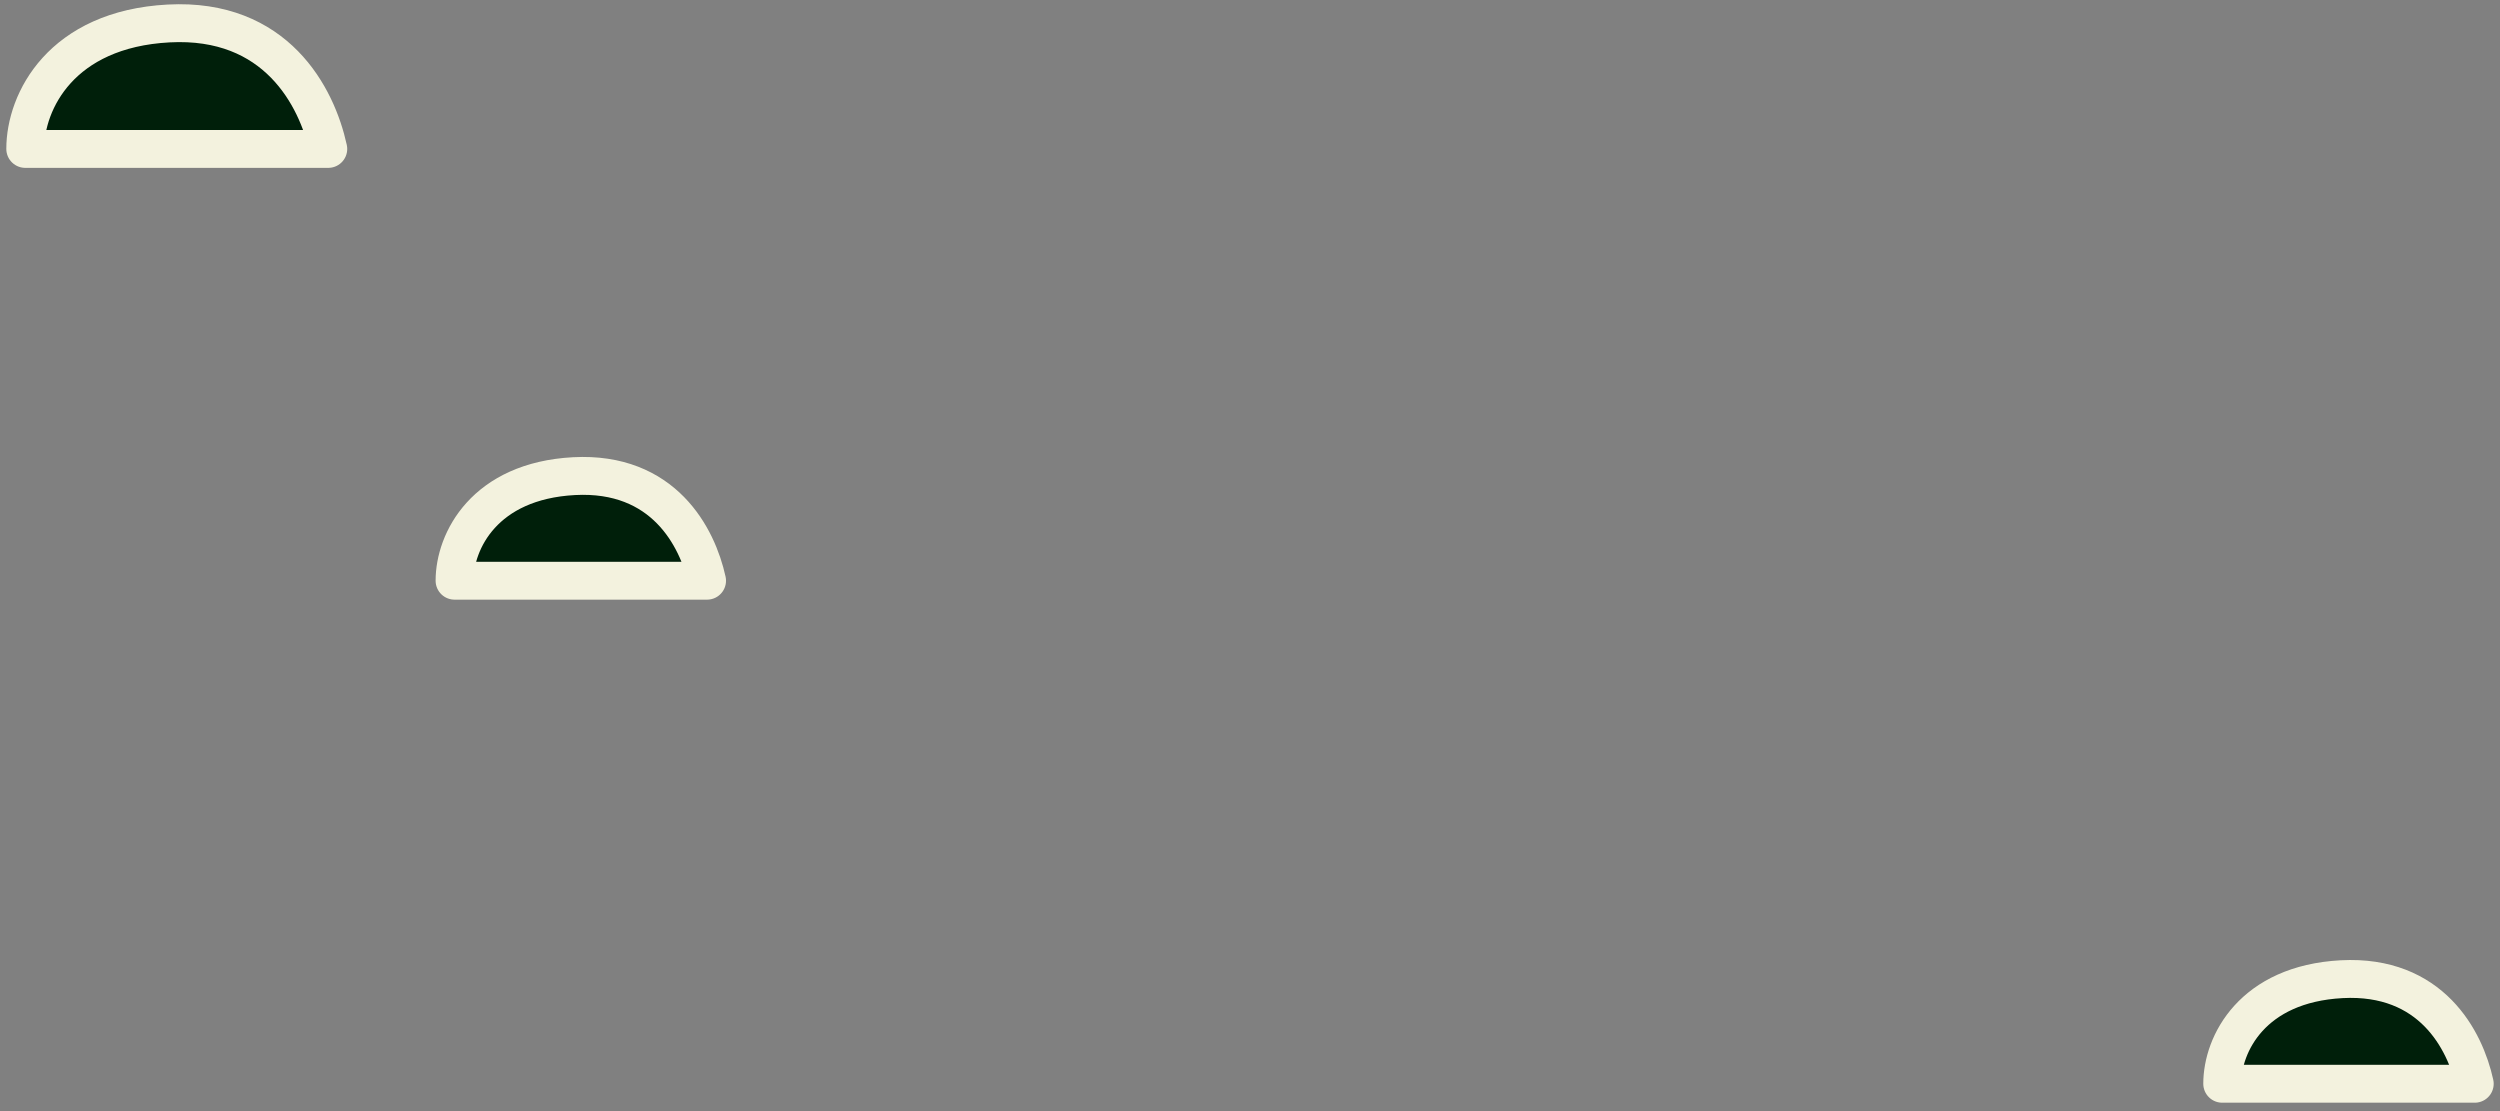 <?xml version="1.0" encoding="UTF-8"?> <svg xmlns="http://www.w3.org/2000/svg" width="99" height="44" viewBox="0 0 99 44" fill="none"><rect x="0" y="0" width="99" height="44" fill="#808080" stroke="none"/> <path d="M13 5.897H1C1 4.01 2.424 1.155 6.678 0.929C10.933 0.702 12.546 3.822 13 5.897Z" fill="#001F0A" stroke="#F3F2DE" stroke-width="1.5" stroke-linecap="round" stroke-linejoin="round"></path> <path d="M28 22.996H18C18 21.424 19.186 19.044 22.732 18.855C26.277 18.667 27.621 21.266 28 22.996Z" fill="#001F0A" stroke="#F3F2DE" stroke-width="1.5" stroke-linecap="round" stroke-linejoin="round"></path> <path d="M98 42.917H88C88 41.344 89.186 38.965 92.732 38.776C96.277 38.588 97.621 41.187 98 42.917Z" fill="#001F0A" stroke="#F3F2DE" stroke-width="1.5" stroke-linecap="round" stroke-linejoin="round"></path> </svg> 